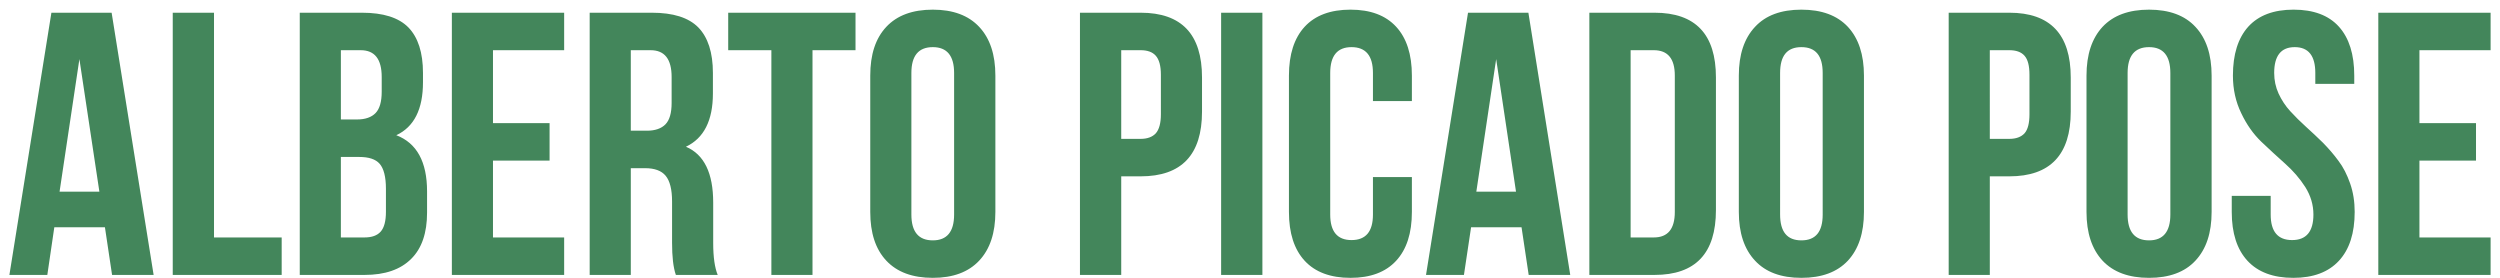 <?xml version="1.0" encoding="utf-8"?>
<!-- Generator: Adobe Illustrator 15.0.0, SVG Export Plug-In . SVG Version: 6.00 Build 0)  -->
<!DOCTYPE svg PUBLIC "-//W3C//DTD SVG 1.1//EN" "http://www.w3.org/Graphics/SVG/1.1/DTD/svg11.dtd">
<svg version="1.1" id="Layer_1" xmlns="http://www.w3.org/2000/svg" xmlns:xlink="http://www.w3.org/1999/xlink" x="0px" y="0px"
	 width="300px" height="33.341px" viewBox="0 0 300 33.341" enable-background="new 0 0 300 33.341" xml:space="preserve">
<g>
	<path fill="#43865B" d="M1.128,32.991l5.04-31.465h7.227l5.04,31.465h-4.987l-0.857-5.723H6.518l-0.84,5.723H1.128z M7.148,22.998
		h4.777L9.528,7.091L7.148,22.998z M20.729,32.991V1.526h4.952v26.968h8.12v4.497H20.729z M35.971,32.991V1.526h7.455
		c2.555,0,4.41,0.578,5.582,1.767c1.155,1.19,1.75,3.011,1.75,5.46v1.12c0,3.237-1.067,5.355-3.202,6.353
		c2.467,0.945,3.692,3.202,3.692,6.737v2.555c0,2.433-0.63,4.287-1.907,5.548c-1.278,1.278-3.133,1.925-5.601,1.925H35.971z
		 M40.905,28.494h2.835c0.875,0,1.523-0.228,1.943-0.7c0.419-0.473,0.629-1.261,0.629-2.397v-2.748c0-1.435-0.263-2.432-0.752-2.992
		c-0.49-0.561-1.313-0.822-2.45-0.822h-2.206V28.494z M40.905,14.336h1.943c0.98,0,1.732-0.262,2.222-0.77
		c0.49-0.508,0.735-1.365,0.735-2.555V9.244c0-2.152-0.84-3.22-2.52-3.22h-2.38V14.336z M54.223,32.991V1.526h13.475v4.498h-8.54
		v8.75h6.791v4.498h-6.791v9.223h8.54v4.497H54.223z M70.761,32.991V1.526h7.455c2.555,0,4.41,0.578,5.583,1.767
		c1.155,1.19,1.75,3.011,1.75,5.46v2.468c0,3.237-1.085,5.373-3.237,6.387c2.188,0.928,3.272,3.168,3.272,6.703v4.848
		c0,1.714,0.192,2.992,0.542,3.832h-5.022c-0.315-0.91-0.455-2.188-0.455-3.868v-4.951c0-1.436-0.262-2.469-0.77-3.081
		c-0.507-0.612-1.33-0.909-2.468-0.909h-1.714v12.81H70.761z M75.696,15.684h1.942c0.98,0,1.732-0.263,2.222-0.77
		c0.49-0.508,0.735-1.365,0.735-2.555V9.244c0-2.152-0.84-3.22-2.52-3.22h-2.38V15.684z M87.385,6.024V1.526h15.277v4.498H97.5
		v26.967h-4.935V6.024H87.385z M104.431,25.431V9.069c0-2.52,0.629-4.462,1.924-5.845c1.295-1.382,3.15-2.065,5.583-2.065
		c2.415,0,4.271,0.683,5.565,2.065c1.295,1.383,1.942,3.325,1.942,5.845v16.362c0,2.521-0.647,4.464-1.942,5.846
		s-3.15,2.064-5.565,2.064c-2.432,0-4.288-0.683-5.583-2.064S104.431,27.951,104.431,25.431L104.431,25.431z M109.366,25.746
		c0,2.065,0.857,3.098,2.572,3.098c1.698,0,2.555-1.032,2.555-3.098V8.753c0-2.064-0.857-3.097-2.555-3.097
		c-1.715,0-2.572,1.032-2.572,3.097V25.746z M129.595,32.991V1.526h7.28c4.917,0,7.367,2.59,7.367,7.771v4.095
		c0,5.18-2.45,7.769-7.367,7.769h-2.328v11.831H129.595z M134.547,16.664h2.328c0.804,0,1.417-0.228,1.819-0.665
		c0.403-0.455,0.613-1.225,0.613-2.292V8.981c0-1.085-0.21-1.838-0.613-2.292c-0.402-0.456-1.015-0.665-1.819-0.665h-2.328V16.664z
		 M146.535,32.991V1.526h4.953v31.465H146.535z M154.673,25.431V9.069c0-2.538,0.63-4.498,1.89-5.862s3.098-2.048,5.495-2.048
		s4.218,0.683,5.477,2.048c1.261,1.365,1.891,3.325,1.891,5.862v3.063h-4.672V8.753c0-2.064-0.858-3.097-2.572-3.097
		c-1.698,0-2.556,1.032-2.556,3.097v16.993c0,2.048,0.857,3.063,2.556,3.063c1.714,0,2.572-1.015,2.572-3.063v-4.497h4.672v4.182
		c0,2.556-0.63,4.498-1.891,5.863c-1.259,1.364-3.079,2.047-5.477,2.047s-4.235-0.683-5.495-2.047
		C155.303,29.929,154.673,27.986,154.673,25.431L154.673,25.431z M171.122,32.991l5.04-31.465h7.244l5.023,31.465h-4.987
		l-0.858-5.723h-6.054l-0.858,5.723H171.122z M177.16,22.998h4.76l-2.38-15.907L177.16,22.998z M190.722,32.991V1.526h7.823
		c4.917,0,7.367,2.59,7.367,7.771v15.907c0,5.197-2.45,7.787-7.367,7.787H190.722z M195.675,28.494h2.783
		c1.679,0,2.519-1.016,2.519-3.063V9.069c0-2.03-0.84-3.045-2.519-3.045h-2.783V28.494z M208.659,25.431V9.069
		c0-2.52,0.648-4.462,1.943-5.845c1.277-1.382,3.133-2.065,5.563-2.065c2.434,0,4.289,0.683,5.584,2.065
		c1.277,1.383,1.925,3.325,1.925,5.845v16.362c0,2.521-0.647,4.464-1.925,5.846c-1.295,1.382-3.15,2.064-5.584,2.064
		c-2.431,0-4.286-0.683-5.563-2.064C209.308,29.895,208.659,27.951,208.659,25.431L208.659,25.431z M213.612,25.746
		c0,2.065,0.84,3.098,2.554,3.098c1.717,0,2.556-1.032,2.556-3.098V8.753c0-2.064-0.839-3.097-2.556-3.097
		c-1.714,0-2.554,1.032-2.554,3.097V25.746z M233.842,32.991V1.526h7.28c4.9,0,7.367,2.59,7.367,7.771v4.095
		c0,5.18-2.467,7.769-7.367,7.769h-2.345v11.831H233.842z M238.777,16.664h2.345c0.806,0,1.418-0.228,1.82-0.665
		c0.402-0.455,0.594-1.225,0.594-2.292V8.981c0-1.085-0.191-1.838-0.594-2.292c-0.402-0.456-1.015-0.665-1.82-0.665h-2.345V16.664z
		 M250.38,25.431V9.069c0-2.52,0.646-4.462,1.924-5.845c1.295-1.382,3.15-2.065,5.583-2.065c2.416,0,4.288,0.683,5.565,2.065
		c1.295,1.383,1.942,3.325,1.942,5.845v16.362c0,2.521-0.647,4.464-1.942,5.846c-1.277,1.382-3.149,2.064-5.565,2.064
		c-2.433,0-4.288-0.683-5.583-2.064C251.026,29.895,250.38,27.951,250.38,25.431L250.38,25.431z M255.313,25.746
		c0,2.065,0.858,3.098,2.573,3.098c1.697,0,2.556-1.032,2.556-3.098V8.753c0-2.064-0.858-3.097-2.556-3.097
		c-1.715,0-2.573,1.032-2.573,3.097V25.746z M267.81,25.431v-1.925h4.672v2.24c0,2.048,0.857,3.063,2.572,3.063
		c1.698,0,2.556-1.015,2.556-3.063c0-1.172-0.332-2.275-0.98-3.308c-0.664-1.032-1.47-1.96-2.415-2.8
		c-0.944-0.84-1.89-1.714-2.852-2.625c-0.963-0.927-1.769-2.065-2.415-3.43c-0.665-1.365-0.998-2.87-0.998-4.515
		c0-2.538,0.612-4.498,1.838-5.862c1.242-1.365,3.045-2.048,5.442-2.048s4.218,0.683,5.442,2.048
		c1.226,1.365,1.838,3.325,1.838,5.862v0.998h-4.673V8.753c0-2.064-0.823-3.097-2.468-3.097s-2.467,1.032-2.467,3.097
		c0,0.875,0.174,1.698,0.524,2.468c0.367,0.788,0.822,1.488,1.4,2.118c0.577,0.63,1.208,1.26,1.89,1.873
		c0.683,0.612,1.365,1.26,2.048,1.925c0.664,0.682,1.295,1.399,1.854,2.17c0.577,0.752,1.032,1.662,1.399,2.712
		c0.368,1.05,0.544,2.188,0.544,3.412c0,2.556-0.631,4.498-1.891,5.863c-1.261,1.364-3.081,2.047-5.478,2.047
		c-2.397,0-4.235-0.683-5.495-2.047C268.439,29.929,267.81,27.986,267.81,25.431L267.81,25.431z M285.396,32.991V1.526h13.476v4.498
		h-8.54v8.75h6.789v4.498h-6.789v9.223h8.54v4.497H285.396z"/>
</g>
</svg>
